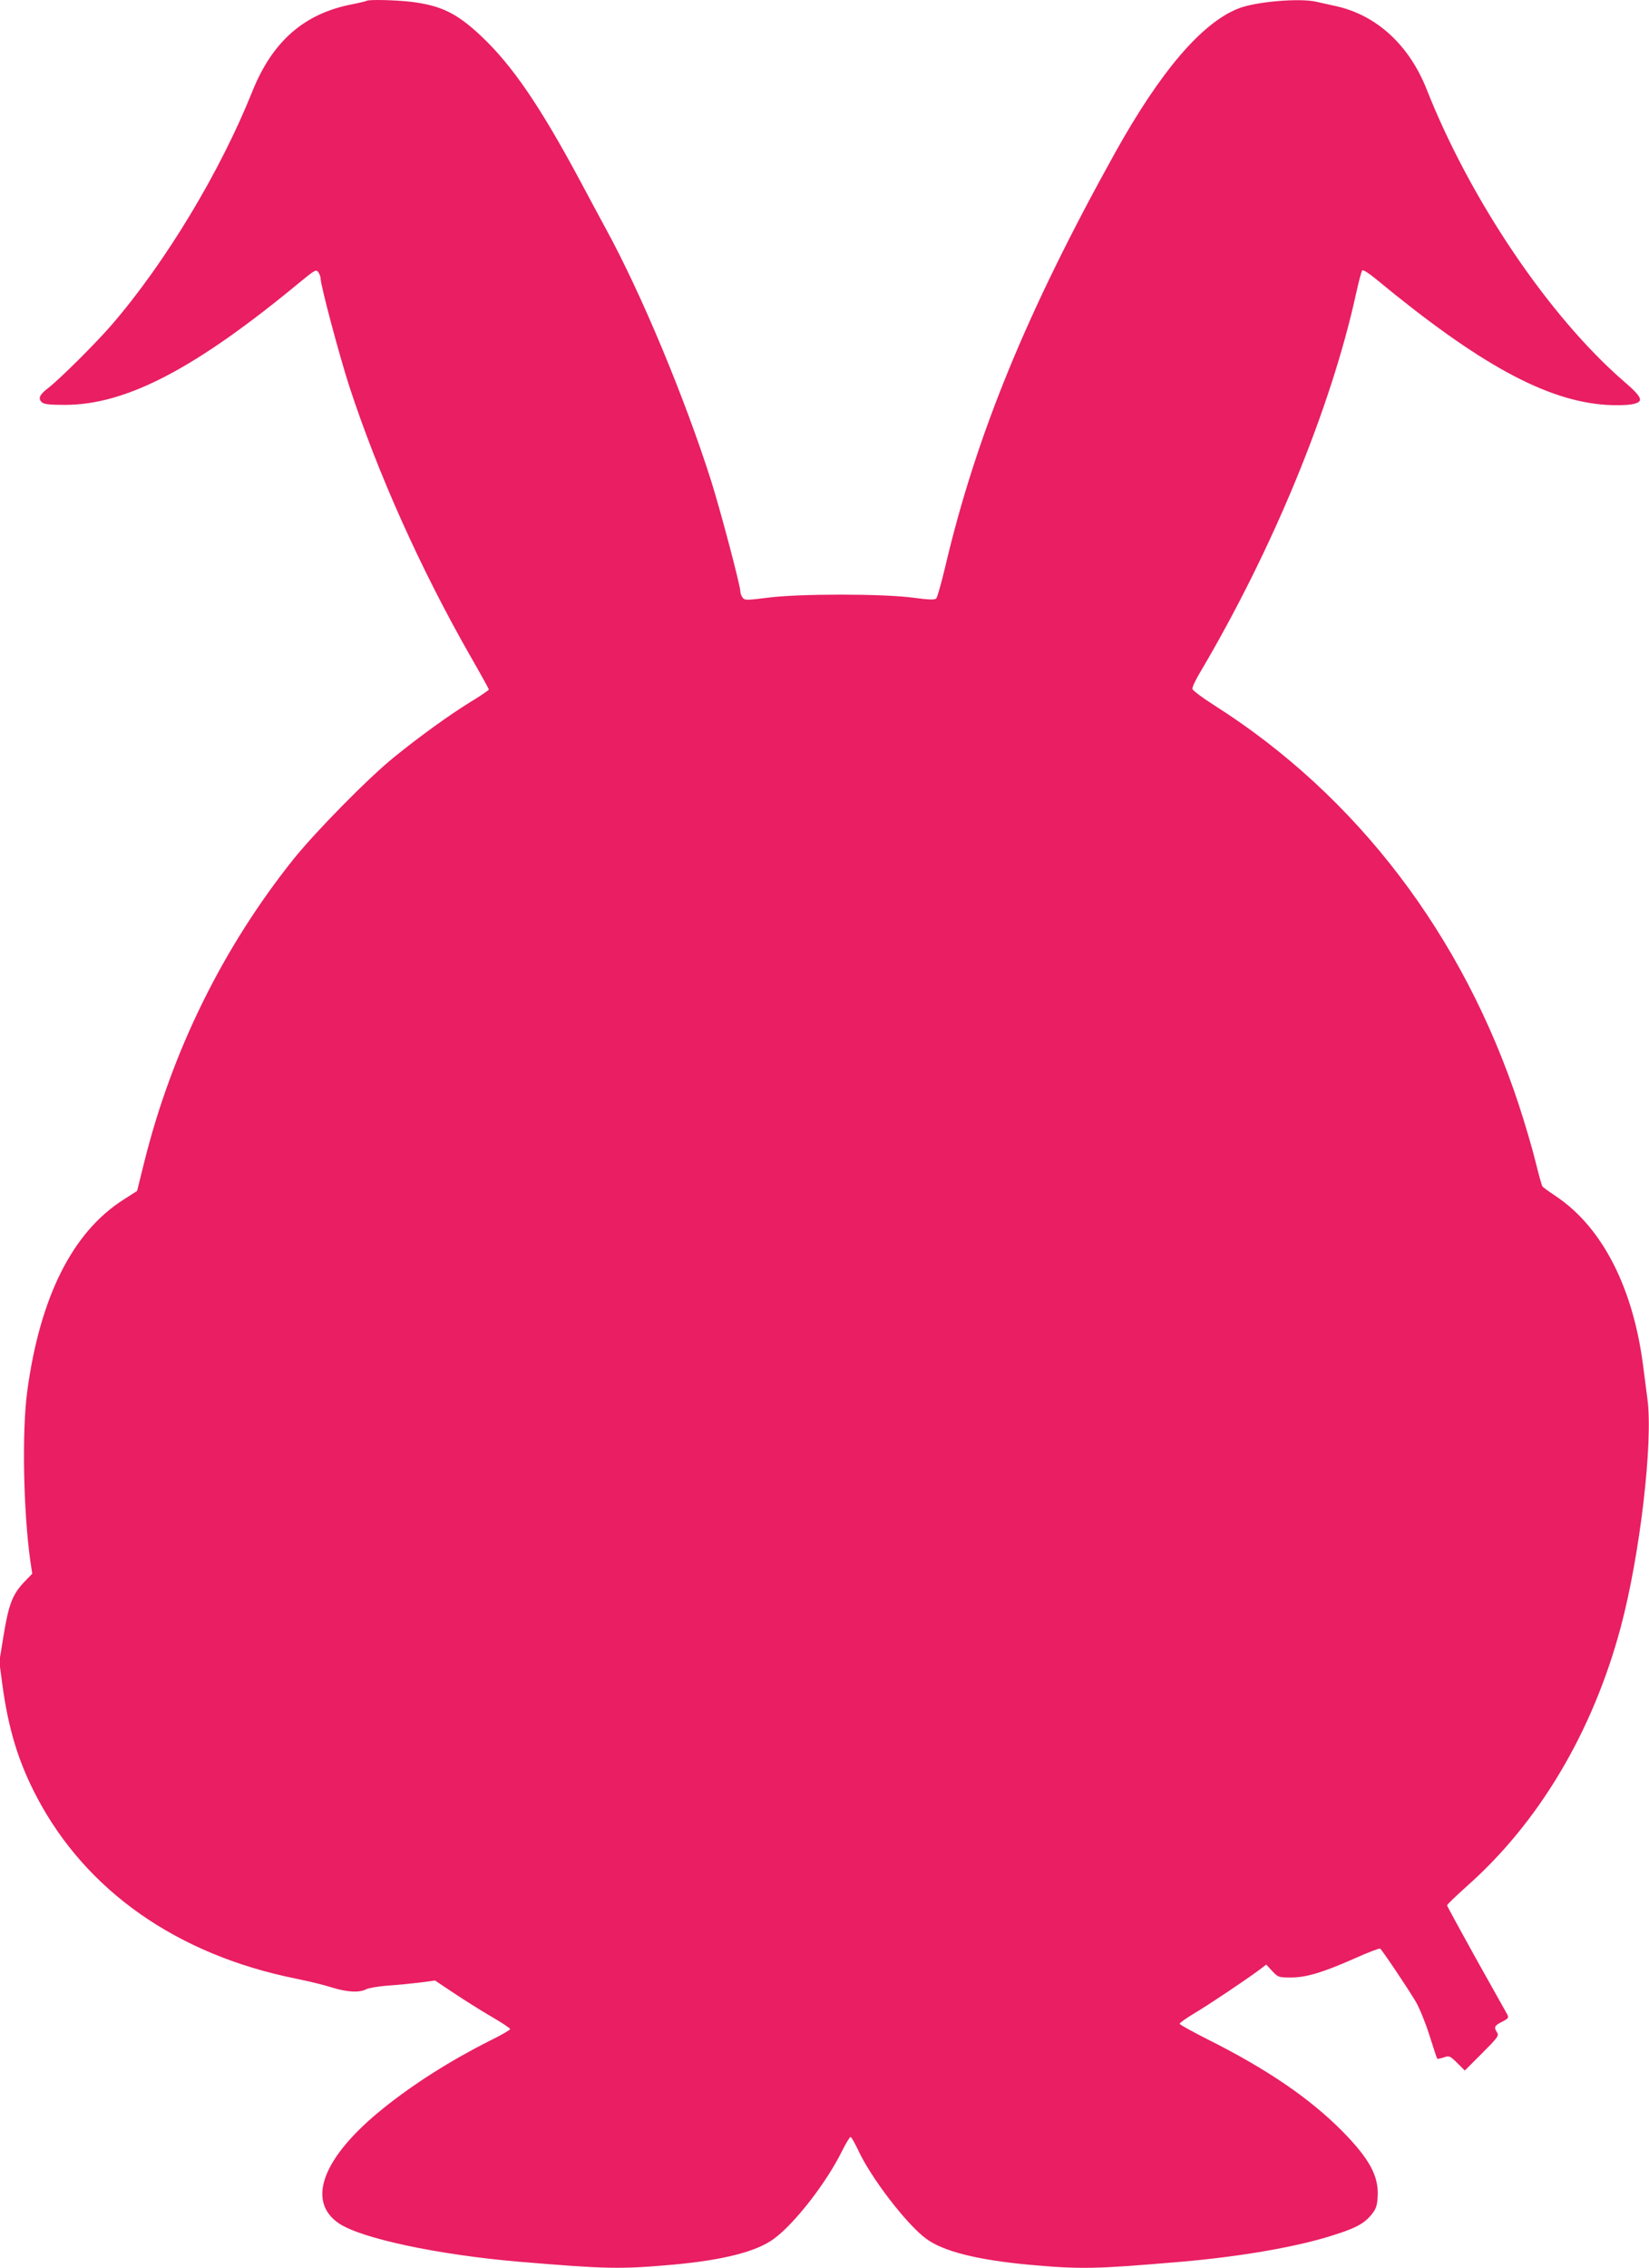<?xml version="1.0" standalone="no"?>
<!DOCTYPE svg PUBLIC "-//W3C//DTD SVG 20010904//EN"
 "http://www.w3.org/TR/2001/REC-SVG-20010904/DTD/svg10.dtd">
<svg version="1.0" xmlns="http://www.w3.org/2000/svg"
 width="931pt" height="1280pt" viewBox="0 0 931 1280"
 preserveAspectRatio="xMidYMid meet">
<g transform="translate(0,1280) scale(0.1,-0.1)"
fill="#e91e63" stroke="none">
<path d="M2069 12795 c-3 -2 -39 -11 -80 -19 -271 -52 -450 -208 -564 -491
-180 -451 -491 -967 -795 -1319 -92 -106 -299 -312 -362 -359 -44 -34 -54 -56
-33 -76 12 -12 40 -16 133 -16 345 1 734 203 1327 694 82 67 90 72 102 55 7
-10 13 -26 13 -35 0 -39 106 -436 162 -609 160 -489 401 -1028 682 -1520 58
-101 106 -188 106 -191 0 -4 -48 -37 -108 -73 -125 -78 -284 -193 -427 -309
-146 -118 -444 -421 -569 -577 -397 -497 -684 -1079 -840 -1702 l-42 -169 -78
-50 c-287 -183 -470 -548 -542 -1079 -31 -226 -22 -679 17 -958 l11 -73 -50
-52 c-62 -67 -84 -124 -113 -304 l-23 -141 18 -134 c34 -249 91 -434 193 -628
278 -530 792 -891 1462 -1026 69 -14 161 -36 204 -50 87 -27 155 -31 195 -10
15 7 68 16 117 20 50 3 131 11 181 17 l90 12 105 -70 c57 -38 152 -98 212
-133 59 -34 107 -66 107 -71 0 -5 -53 -36 -119 -68 -220 -111 -428 -243 -598
-380 -341 -274 -436 -523 -249 -649 127 -85 560 -177 1016 -216 490 -41 570
-43 865 -17 288 26 477 74 575 147 116 85 295 315 382 491 23 46 45 83 50 83
5 0 23 -33 42 -72 71 -156 275 -422 386 -503 97 -71 289 -119 580 -146 294
-26 368 -25 860 17 335 29 653 84 855 149 131 41 178 67 219 118 25 31 31 49
34 100 7 115 -45 212 -198 368 -185 187 -425 351 -762 520 -87 44 -158 83
-158 88 0 5 39 33 88 62 87 52 280 182 359 240 l42 32 34 -37 c33 -35 37 -36
105 -36 87 0 180 28 363 109 73 33 137 57 141 54 10 -6 150 -214 201 -299 20
-34 55 -119 77 -189 22 -70 42 -130 44 -133 3 -2 20 1 37 7 31 11 35 9 76 -31
l43 -43 98 98 c88 88 96 99 84 117 -19 30 -15 38 28 60 37 19 39 23 29 43 -7
12 -86 153 -176 314 -89 161 -163 296 -163 300 0 5 49 52 109 106 408 360 712
871 870 1459 110 408 185 1052 152 1293 -6 44 -16 121 -22 170 -55 452 -230
796 -493 973 -39 26 -74 51 -78 57 -4 5 -21 68 -39 140 -17 71 -60 216 -94
320 -315 957 -915 1744 -1720 2255 -66 42 -121 83 -123 92 -2 8 17 49 42 91
412 696 741 1496 882 2140 15 67 30 126 35 131 5 5 39 -17 79 -50 581 -480
961 -687 1300 -709 47 -3 108 -2 135 2 80 13 74 35 -37 131 -422 365 -867
1024 -1113 1647 -99 250 -281 418 -510 470 -38 8 -89 20 -113 25 -93 22 -340
1 -438 -37 -207 -80 -441 -353 -699 -816 -498 -896 -784 -1592 -960 -2342 -21
-88 -43 -165 -49 -172 -8 -9 -40 -8 -131 4 -172 23 -645 23 -820 0 -121 -15
-131 -15 -142 0 -7 9 -13 24 -13 34 0 34 -110 449 -164 622 -150 472 -396
1062 -596 1427 -31 58 -97 179 -145 270 -226 421 -382 650 -558 816 -137 129
-226 173 -397 194 -87 10 -243 14 -251 5z"/>
</g>
</svg>
